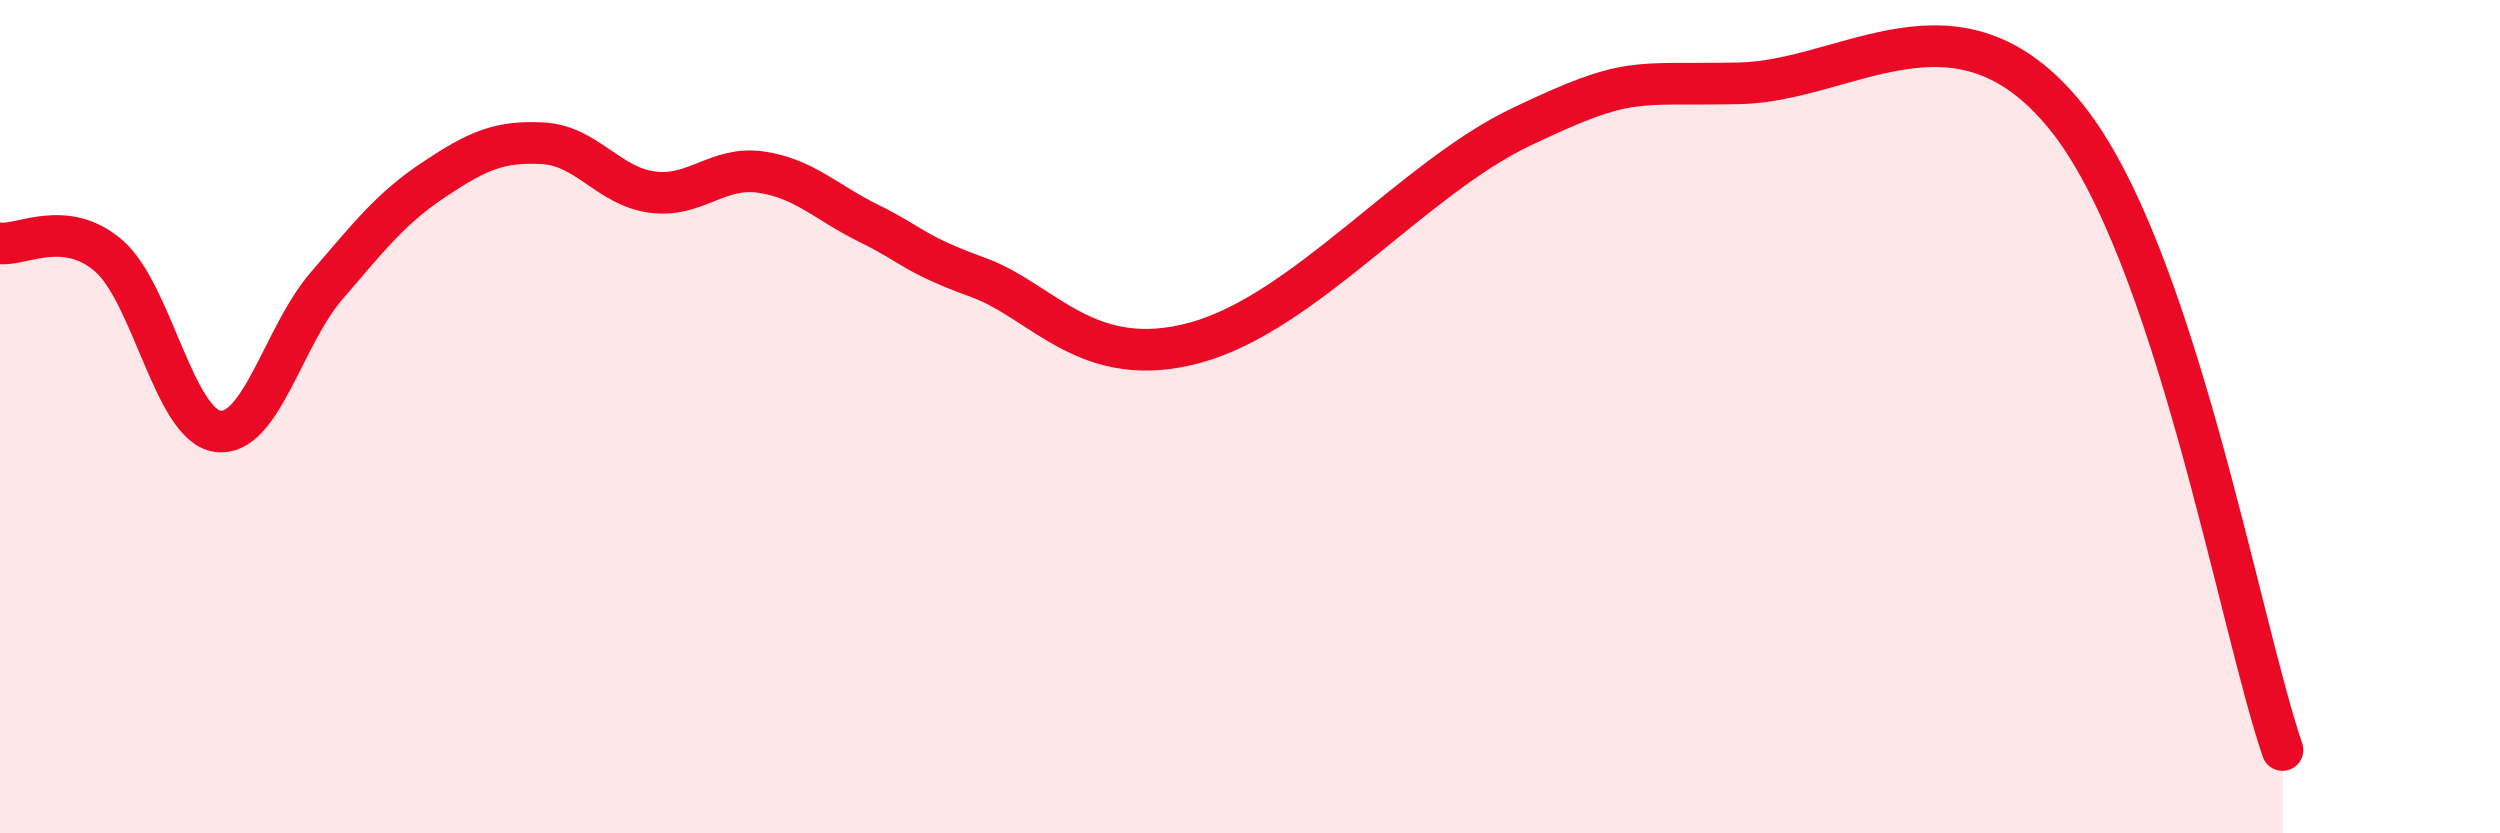 
    <svg width="60" height="20" viewBox="0 0 60 20" xmlns="http://www.w3.org/2000/svg">
      <path
        d="M 0,5.84 C 0.52,5.9 1.57,5.24 2.61,6.14 C 3.65,7.04 4.18,10.2 5.22,10.35 C 6.26,10.5 6.79,8.08 7.83,6.87 C 8.87,5.66 9.39,4.99 10.43,4.3 C 11.47,3.61 12,3.38 13.04,3.44 C 14.08,3.5 14.61,4.47 15.65,4.61 C 16.69,4.75 17.22,3.98 18.26,4.13 C 19.3,4.28 19.83,4.86 20.87,5.37 C 21.91,5.88 21.91,6.09 23.48,6.66 C 25.05,7.23 26.09,8.94 28.7,8.22 C 31.31,7.5 33.91,4.28 36.52,3.04 C 39.13,1.8 39.13,2.05 41.74,2 C 44.35,1.95 46.96,-0.42 49.57,2.78 C 52.18,5.98 53.74,14.96 54.78,18L54.78 20L0 20Z"
        fill="#EB0A25"
        opacity="0.1"
        stroke-linecap="round"
        stroke-linejoin="round"
      />
      <path
        d="M 0,5.84 C 0.52,5.9 1.57,5.24 2.61,6.14 C 3.65,7.04 4.18,10.2 5.22,10.35 C 6.26,10.5 6.79,8.08 7.83,6.87 C 8.87,5.66 9.39,4.99 10.43,4.3 C 11.47,3.61 12,3.38 13.04,3.44 C 14.08,3.5 14.61,4.47 15.65,4.61 C 16.69,4.75 17.22,3.98 18.26,4.13 C 19.3,4.28 19.83,4.86 20.87,5.37 C 21.91,5.88 21.91,6.09 23.48,6.66 C 25.05,7.23 26.09,8.94 28.7,8.22 C 31.31,7.5 33.91,4.28 36.52,3.04 C 39.13,1.8 39.13,2.05 41.74,2 C 44.35,1.95 46.96,-0.42 49.57,2.78 C 52.18,5.98 53.74,14.96 54.78,18"
        stroke="#EB0A25"
        stroke-width="1"
        fill="none"
        stroke-linecap="round"
        stroke-linejoin="round"
      />
    </svg>
  